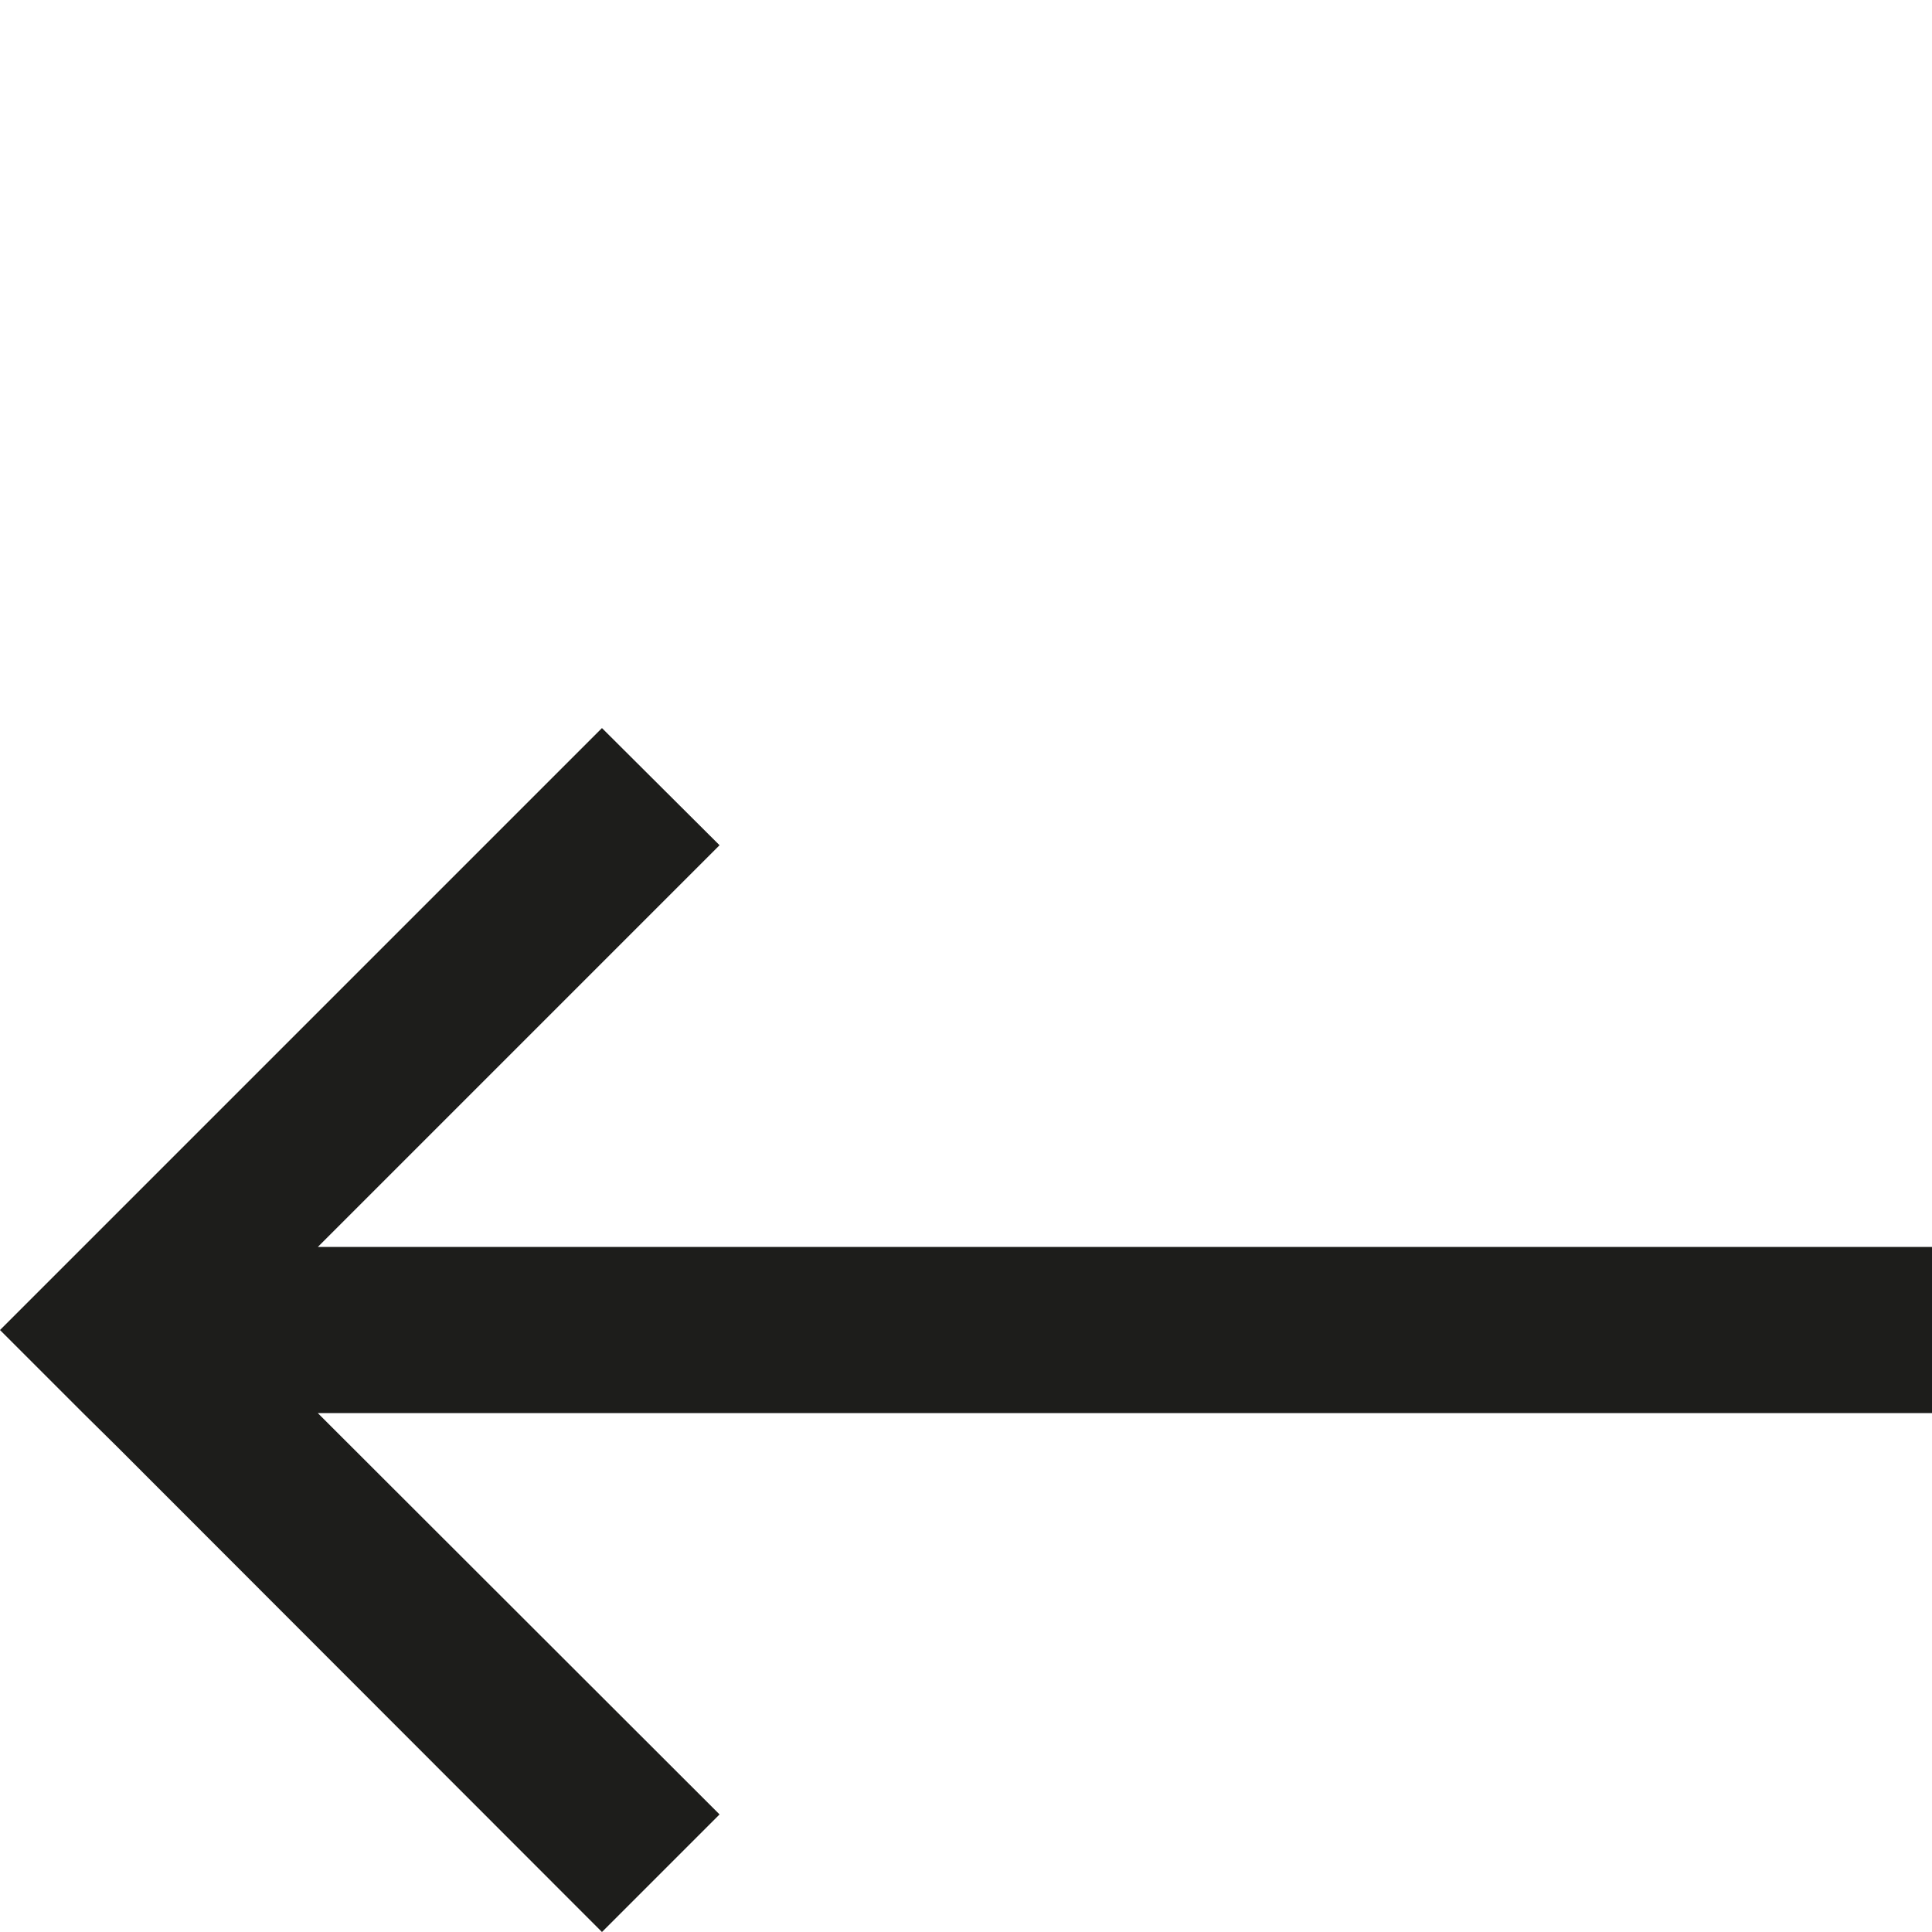 <svg xmlns="http://www.w3.org/2000/svg" viewBox="0 0 45.35 45.35"><defs><style>.cls-1{fill:none;}.cls-2{fill:#1d1d1b;}</style></defs><title>prev_1</title><g id="Layer_2" data-name="Layer 2"><g id="Layer_1-2" data-name="Layer 1"><rect class="cls-1" width="45.35" height="45.35"/><polygon class="cls-2" points="45.35 29.27 7.46 29.27 16.89 19.84 14.13 17.09 2.76 28.46 1.95 29.27 0 31.22 1.95 33.17 2.76 33.97 2.76 33.97 14.13 45.35 16.89 42.59 7.46 33.17 45.35 33.17 45.35 29.27"/></g></g></svg>